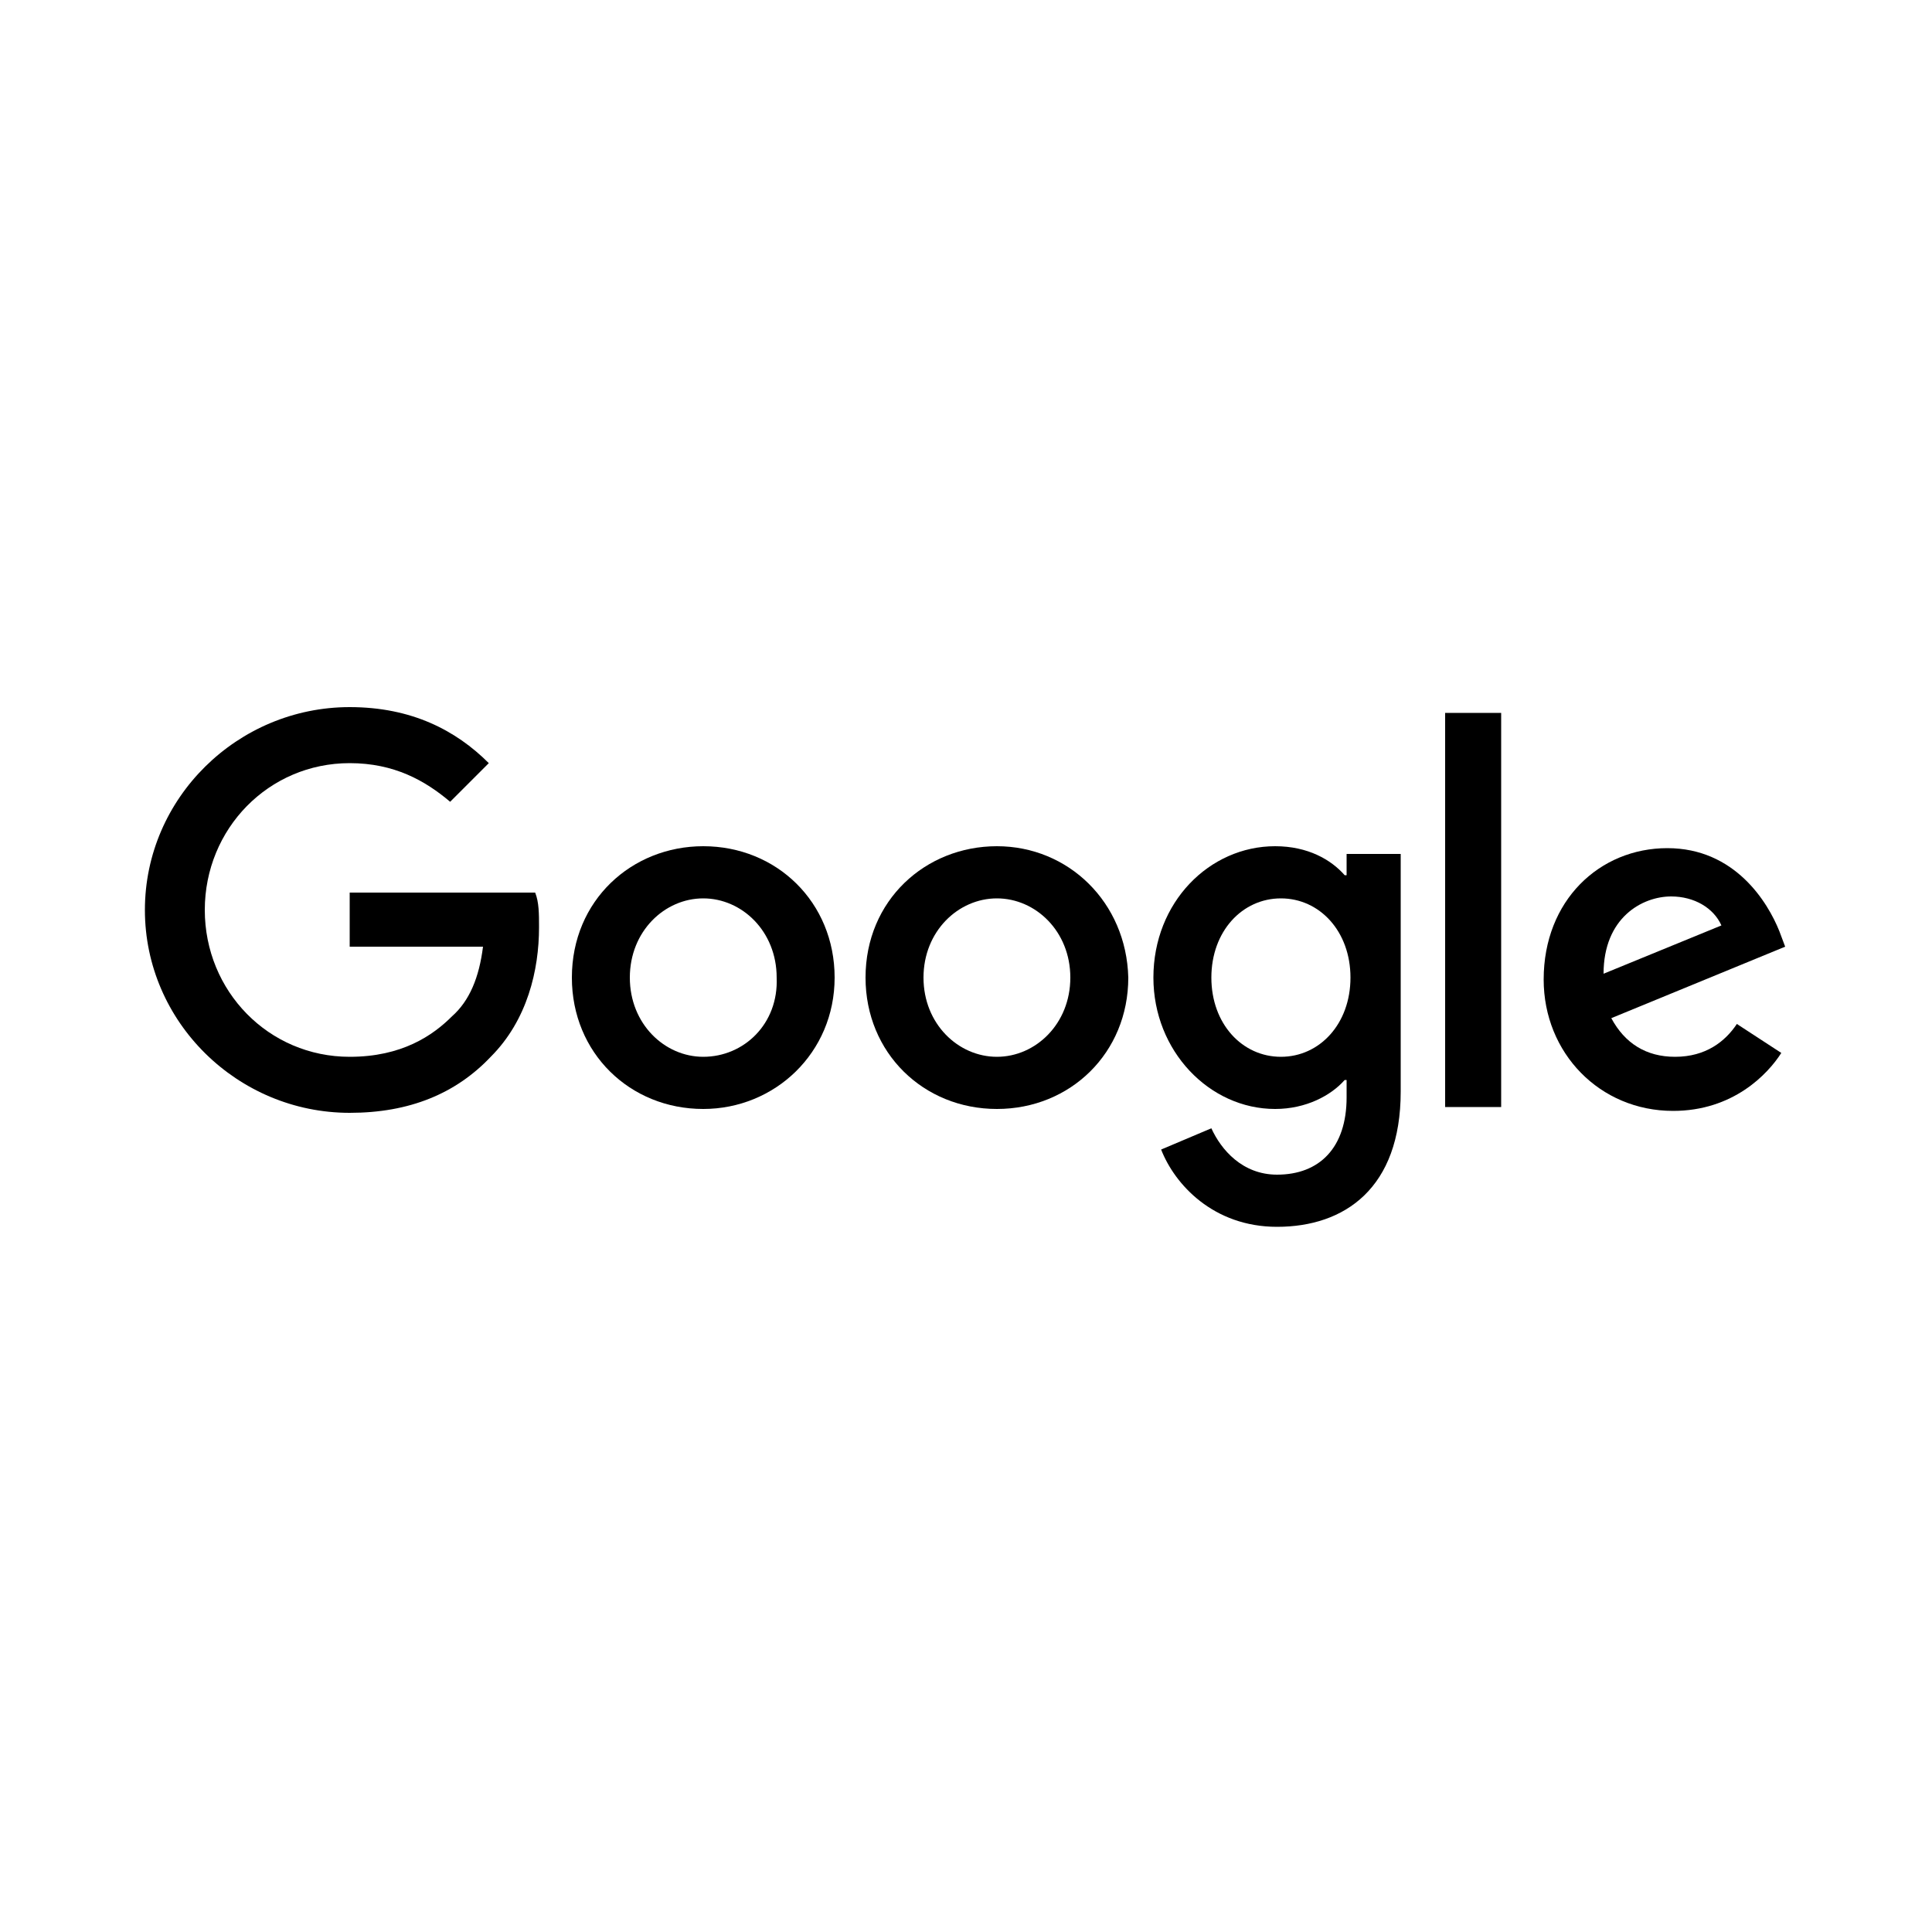 <?xml version="1.0" encoding="utf-8"?>
<!-- Generator: Adobe Illustrator 24.0.3, SVG Export Plug-In . SVG Version: 6.00 Build 0)  -->
<svg version="1.1" xmlns="http://www.w3.org/2000/svg" xmlns:xlink="http://www.w3.org/1999/xlink" x="0px" y="0px"
	 viewBox="0 0 100 100" style="enable-background:new 0 0 100 100;" xml:space="preserve">
<style type="text/css">
	.st0{display:none;}
	.st1{display:inline;}
	.st2{fill-rule:evenodd;clip-rule:evenodd;}
	.st3{clip-path:url(#SVGID_2_);}
	.st4{clip-path:url(#SVGID_4_);}
</style>
<g id="Laag_1" class="st0">
	<g class="st1">
		<path class="st2" d="M31.4,35v25.1c0,1.8,0.1,2.9,0.3,3.4c0.3,1,1.4,1.5,3.1,1.5h1.2v1.7H22.1V65h1.2c1.3,0,2.1-0.3,2.6-0.8
			c0.5-0.5,0.7-1.9,0.7-4.1V35h-1c-1.6,0-3.1,0.5-4.3,1.4c-1.9,1.4-3.1,4.3-3.4,8.5h-1.5l0.3-11.6h24.7l0.2,11.6h-1.5
			c-0.6-4.9-2.1-7.9-4.4-9.2c-1-0.5-2.2-0.8-3.6-0.8H31.4L31.4,35z"/>
		<polygon class="st2" points="16.5,48 23.5,48 23.5,55 16.5,55 16.5,48 		"/>
		<polygon class="st2" points="34.7,48 41.6,48 41.6,55 34.7,55 34.7,48 		"/>
		<polygon class="st2" points="55.6,48 62.6,48 62.6,55 55.6,55 55.6,48 		"/>
		<polygon class="st2" points="76.5,48 83.5,48 83.5,55 76.5,55 76.5,48 		"/>
	</g>
</g>
<g id="Laag_2" class="st0">
	<g class="st1">
		<path d="M65.3,43.5c-0.2,0.2-0.4,0.3-0.6,0.4L67,47L65.3,43.5z"/>
		<path d="M58.2,33.1l4,6.9c0.2-0.2,0.5-0.3,0.7-0.4L58.2,33.1z"/>
		<path d="M65.9,42.3l8.7-0.4l-8.6-0.4c0,0.1,0,0.3,0,0.4C65.9,42,65.9,42.1,65.9,42.3"/>
		<path d="M61.3,41.5l-10.3,0.4l10.3,0.4c0-0.1,0-0.2,0-0.4C61.3,41.7,61.3,41.6,61.3,41.5"/>
		<path d="M65.4,40.3l3.8-6.8l-4.4,6.3C65,39.9,65.2,40.1,65.4,40.3"/>
		<g>
			<defs>
				<path id="SVGID_1_" d="M51.8,55.4l7.4,0l0-1.4l-1.3,0c-0.4,0-0.8-0.4-0.8-0.9l0-2.4C55.1,52.8,53.6,54.1,51.8,55.4 M60.8,48.9
					l0.9,0c0.5,0,0.9,0.4,0.9,0.9l0,3.5c0,0.5-0.4,0.9-0.8,0.9l-1.5,0v1.4l7.2,0l0-1.4h-1.2c-0.3,0-0.8-0.3-0.8-0.9l0-5.7l-4.6,0
					L60.8,48.9z M76.5,47.2c-1.8,0-2.8,0.8-3.3,1.3c0-0.4,0-1,0-1l-4.7,0l0,1.4l1,0c0.5,0,0.9,0.4,0.9,0.9l0,3.4
					c0,0.4-0.4,0.9-0.9,0.9l-1.1,0l0,1.4l6.4,0l0-1.4h-0.7c-0.5,0-0.9-0.4-0.9-0.9l0-2c0-1.4,1.2-2.6,2.6-2.6c1.4,0,1.6,1.1,1.6,1.2
					l0,3.4c0,0.4-0.4,0.8-0.9,0.8h-0.8l0,1.4l6,0l0-1.4l-0.7,0c-0.5,0-0.9-0.4-0.9-0.9l0-3.1C80.3,48.4,78.8,47.2,76.5,47.2
					L76.5,47.2z M85.8,50.1c0-1,1-1.8,2.2-1.8c1.2,0,2.2,0.8,2.2,1.8c0,1-1,1.8-2.2,1.8h0C86.8,51.8,85.8,51,85.8,50.1 M88,47.1
					c-2.9,0-5.3,1.3-5.3,3c0,0.7,0.4,1.4,1.1,1.8c0,0-1.3,0.4-1.3,1.6c0,0.9,0.5,2.1,3.1,2.1c0.2,0,0.5,0,0.9,0c1,0,2.3,0,3.1,0
					c1.3,0,2.2,0.5,2.2,1.6c0,1.4-1.4,1.8-3.3,1.8c-1.1,0-2.6-0.4-2.9-1.4l-2.7,0c0.1,1.7,3,2.8,5.5,2.9c1.8,0.1,6.5-0.3,6.5-3.3
					c0-1.5-0.8-3.3-5.2-3.3c-1.6,0-2.9,0-3.9,0c-0.8,0-0.8-0.9-0.2-1c0.7,0.2,1.6,0.3,2.4,0.3c3.6,0,5.3-1.3,5.3-3
					c0-0.3-0.1-0.6-0.2-0.8c1.4-0.9,1.8-2,1.8-2l-2.4,0c0,0-0.3,0.4-0.8,0.7c0,0-0.1,0-0.1,0C90.8,47.4,89.5,47.1,88,47.1L88,47.1z
					 M31.5,48.7l0,1.4l2.2,0l0,3c0,1.3,1.1,2.7,3.2,2.7c2.3,0,4-1.3,4-3v-0.2l-1.4,0l0,0.1c0,0.1-0.2,1.5-1.8,1.5
					c-0.6,0-1-0.5-1-0.9c0,0,0-2.6,0-3.3c0.3,0,3.3,0,3.3,0l0-1.4l-3.3,0c0-0.3,0-4.4,0-4.4h-0.4l-1.4,0
					C34.8,47.7,33,48.6,31.5,48.7 M29.6,43.9c-2.4,0-5.1,1.1-5,4.1l0,5.2c0,0.3-0.3,0.9-0.9,0.9l-1.5,0l0,1.4l7.9,0l0-1.4l-1.7,0
					c-0.5,0-0.9-0.4-0.9-0.9c0,0,0-2.9,0-3.2l3.1,0l0-1.4l-3.1,0l0-1.4c0-1.8,1.5-2.2,2.1-2.2c0.4,0,0.7,0.1,0.9,0.2
					c-0.1,0.2-0.2,0.4-0.2,0.7c0,0.7,0.6,1.3,1.3,1.3c0.7,0,1.3-0.6,1.3-1.3c0-0.3-0.1-0.5-0.2-0.8C32.5,44.5,31.5,43.9,29.6,43.9
					L29.6,43.9z M44.6,50.1c0.1-0.4,0.6-1.6,2-1.6c1.2,0,1.7,1.2,1.8,1.6L44.6,50.1z M14.3,43.3C7,43.3,5,48.4,5,51.2
					C5,54,6.2,63.5,25,63.3c24.7-0.2,37.3-19.5,37.3-19.5s-1.8,2.3-5.1,5.2v-4.9l-4.8,0l0,1.3l0.9,0c0.6,0,0.9,0.5,0.9,0.9l0,5.1
					c-0.1,0.1-2.8,2-3.4,2.3c-1.6,1-3.4,0.7-3.4,0.7c-1.4-0.2-3-0.8-3-2.9c0,0,0-0.1,0-0.2l7.2,0l0-0.2c0,0-0.5-4-4.9-4
					c-3.9,0-5,2.3-5,4.2c0,4,5.1,4.5,5.5,4.3L46.7,56c-5.8,3-13.1,5.2-21.8,5c0.5,0-16.5,0.1-16.3-10.3c0.1-3,2.4-5.3,5.6-5.3
					c3.5,0,4.3,2.6,4.4,3.2l-5.2,0c0.1-0.4,0.5-1.6,1.7-2.2c-1.2-0.3-5,0.5-5.2,4.5c-0.2,2.8,2,5.8,6.7,5.8c2.8,0,5-1.8,5.8-3.9
					l-3.2,0c-0.4,1.1-1.5,2-2.7,2c-1.7,0-3.8-1.3-3.3-4.8c0.7,0,9.6,0,9.6,0C22.8,49.6,21.8,43.3,14.3,43.3L14.3,43.3z"/>
			</defs>
			<use xlink:href="#SVGID_1_"  style="overflow:visible;"/>
			<clipPath id="SVGID_2_">
				<use xlink:href="#SVGID_1_"  style="overflow:visible;"/>
			</clipPath>
			
				<rect x="3.9" y="34.6" transform="matrix(0.981 -0.196 0.196 0.981 -9.49 10.829)" class="st3" width="92.2" height="37.5"/>
		</g>
		<g>
			<defs>
				<path id="SVGID_3_" d="M66.5,43.5c1.3,0.8,1.3,0.9,0.8,2.4c0.8-1.3,0.9-1.3,2.4-0.8c-1.3-0.8-1.3-0.9-0.8-2.4
					C68.1,44,68,44.1,66.5,43.5 M77,40.7c-0.2,0.5-0.2,0.7-0.4,0.8L75,41.9l1.6,0.3c0.2,0.1,0.3,0.2,0.4,0.8l0.2,0.8l0.2-0.8
					c0.2-0.5,0.5-0.7,0.7-0.8l1.8-0.3L78,41.5c-0.2-0.1-0.5-0.2-0.7-0.8l-0.2-0.8L77,40.7z M67,40c1.2-0.4,1.4-0.4,2,0.8
					c-0.4-1.2-0.4-1.4,0.8-2c-1.2,0.4-1.4,0.4-2-0.8C68.1,39.2,68.1,39.4,67,40 M57.7,38.8c1.1,0.7,1.2,0.8,0.8,2
					c0.7-1.1,0.8-1.2,2-0.8c-1.1-0.7-1.2-0.8-0.8-2C59.1,39.1,59,39.2,57.7,38.8 M69.7,38.2c2.2,0.2,2.4,0.4,2.6,2.6
					c0.2-2.2,0.4-2.4,2.6-2.6c-2.2-0.2-2.4-0.4-2.6-2.6C72.1,37.8,71.9,37.9,69.7,38.2 M52.2,38.1c2.2,0.2,2.4,0.4,2.6,2.6
					c0.2-2.2,0.4-2.4,2.6-2.6c-2.2-0.2-2.4-0.4-2.6-2.6C54.5,37.7,54.4,37.9,52.2,38.1 M62.1,36.6c1.5,0.2,1.6,0.3,1.8,1.8
					c0.2-1.5,0.3-1.6,1.8-1.8c-1.5-0.2-1.6-0.3-1.8-1.8C63.7,36.4,63.6,36.5,62.1,36.6 M69.1,35.9c1,0.1,1,0.2,1.1,1.1
					c0.1-1,0.2-1,1.1-1.1c-1-0.1-1-0.2-1.1-1.1C70.2,35.7,70.1,35.8,69.1,35.9 M56.2,36c1,0.1,1.1,0.2,1.2,1.2
					c0.1-1,0.2-1.1,1.2-1.2c-1-0.1-1.1-0.2-1.2-1.2C57.4,35.8,57.3,35.9,56.2,36 M64.9,34.1c1,0.1,1.1,0.2,1.2,1.2
					c0.1-1,0.2-1.1,1.2-1.2c-1-0.1-1.1-0.2-1.2-1.2C66,33.9,65.9,34,64.9,34.1 M59.7,32.1c2.3,0.2,2.5,0.4,2.7,2.7
					c0.2-2.3,0.4-2.5,2.7-2.7c-2.3-0.2-2.5-0.4-2.7-2.7C62.2,31.6,62,31.8,59.7,32.1 M56,30.5c0.1,0.2,0.1,0.6-0.3,1L55.1,32
					l0.8-0.3c0.5-0.2,0.7-0.2,0.9-0.1l1,1l-0.5-1.3c-0.1-0.2,0-0.3,0.4-0.7l0.6-0.6l-0.8,0.3c-0.5,0.2-0.8,0-1-0.2l-1.3-1.4L56,30.5
					z M72.5,28.1l-1.6,1.7c-0.2,0.2-0.6,0.4-1.3,0.2l-1-0.4l0.7,0.8c0.4,0.4,0.6,0.7,0.5,1L69.5,33l1.2-1.1c0.2-0.2,0.5-0.2,1.1,0
					l1,0.4l-0.7-0.7c-0.5-0.5-0.4-1-0.3-1.2L72.5,28.1L72.5,28.1z"/>
			</defs>
			<use xlink:href="#SVGID_3_"  style="overflow:visible;"/>
			<clipPath id="SVGID_4_">
				<use xlink:href="#SVGID_3_"  style="overflow:visible;"/>
			</clipPath>
			
				<rect x="57.1" y="23.2" transform="matrix(1.215972e-03 -1 1 1.215972e-03 28.91 103.002)" class="st4" width="17.8" height="27.7"/>
		</g>
	</g>
</g>
<g id="Laag_3" class="st0">
	<g class="st1">
		<polygon points="21.7,55.5 13.7,43.1 5.6,55.5 13.7,51.6 		"/>
		<polygon points="5,56.9 13.4,56.9 13.7,56.9 22.4,56.9 13.7,53.3 		"/>
		<path d="M33,44.4h-3.9v11H33c4,0,6.4-2.1,6.4-5.5C39.4,46.5,37,44.4,33,44.4z M33,53.5h-1.4v-7.2H33c2.6,0,3.9,1.3,3.9,3.6
			C36.9,52.2,35.6,53.5,33,53.5z"/>
		<polygon points="47.8,50.7 52.5,50.7 52.5,48.7 47.8,48.7 47.8,46.3 53.1,46.3 53.1,44.4 45.3,44.4 45.3,55.5 53.3,55.5 
			53.3,53.5 47.8,53.5 		"/>
		<polygon points="62.6,44.4 60.1,44.4 60.1,55.5 67.3,55.5 67.3,53.5 62.6,53.5 		"/>
		<polygon points="70.7,46.3 74.5,46.3 74.5,55.5 76.9,55.5 76.9,46.3 80.7,46.3 80.7,44.4 70.7,44.4 		"/>
		<path d="M90.5,44.4H88l-4.6,11.1h2.4l1.1-2.8h4.5l1.1,2.8H95L90.5,44.4z M87.5,50.8l1.5-3.9l1.5,3.9H87.5z"/>
	</g>
</g>
<g id="Laag_4" class="st0">
	<g class="st1">
		<g>
			<path d="M10,55.2c0.4,0.2,0.8,0.4,1.3,0.4c1.4,0,2.2-0.7,2.2-1.9V43h6.3v10.2c0,2.5-3.8,4-6.9,4c-1.4,0-2.1-0.3-2.9-0.6V55.2z"/>
			<polygon points="36.5,57 36.5,43 43.1,43 46,49.1 49.2,43 55.2,43 55.2,57 48.9,57 48.9,48.9 45,57 43,57 39.1,48.8 39.1,57 			
				"/>
			<path d="M57.5,57V43h7c3.9,0,6.9,0.6,6.9,3.4c0,1.4-0.6,2.5-2.8,2.7c3,0.4,3.4,2,3.4,3.7c0,2.6-2.2,4.1-7.4,4.1H57.5 M63.8,55.6
				c0.8,0.1,1.5,0,2.2-0.6c0.6-0.5,0.9-1.3,0.9-2.1c0-1-0.4-1.9-1.2-2.5c-0.7-0.5-1.3-0.7-1.9-0.6V55.6 M63.8,48.5
				c0.6,0,1.3,0,1.9-0.4c0.6-0.4,1-1,1-1.7c0-1.3-0.8-2.1-2.4-2.1c-0.2,0-0.3,0-0.5,0V48.5z"/>
			<path d="M73.1,50c0-4,3.8-7.3,8.4-7.3S90,46,90,50c0,4-3.8,7.3-8.4,7.3S73.1,54,73.1,50 M81.6,55.9c1.5,0,1.9-2.4,1.9-5.9
				c0-3.4-0.4-5.9-1.9-5.9c-1.5,0-1.9,2.4-1.9,5.9C79.6,53.4,80,55.9,81.6,55.9z"/>
			<path d="M29.9,55.7c-1.3,0-1.7-1.3-1.7-2.3l0-10.4h-6.3v9.4c0,3.2,2,4.9,6.1,4.9c4.7,0,6.1-1.6,6.1-4.9V43h-2.6v10.4
				C31.6,54.5,31.2,55.7,29.9,55.7z"/>
		</g>
		<g>
			<path d="M10,55.2c0.4,0.2,0.8,0.4,1.3,0.4c1.4,0,2.2-0.7,2.2-1.9V43h6.3v10.2c0,2.5-3.8,4-6.9,4c-1.4,0-2.1-0.3-2.9-0.6V55.2z"/>
			<polygon points="36.5,57 36.5,43 43.1,43 46,49.1 49.2,43 55.2,43 55.2,57 48.9,57 48.9,48.9 45,57 43,57 39.1,48.8 39.1,57 			
				"/>
			<path d="M57.5,57V43h7c3.9,0,6.9,0.6,6.9,3.4c0,1.4-0.6,2.5-2.8,2.7c3,0.4,3.4,2,3.4,3.7c0,2.6-2.2,4.1-7.4,4.1H57.5 M63.8,55.6
				c0.8,0.1,1.5,0,2.2-0.6c0.6-0.5,0.9-1.3,0.9-2.1c0-1-0.4-1.9-1.2-2.5c-0.7-0.5-1.3-0.7-1.9-0.6V55.6 M63.8,48.5
				c0.6,0,1.3,0,1.9-0.4c0.6-0.4,1-1,1-1.7c0-1.3-0.8-2.1-2.4-2.1c-0.2,0-0.3,0-0.5,0V48.5z"/>
			<path d="M73.1,50c0-4,3.8-7.3,8.4-7.3S90,46,90,50c0,4-3.8,7.3-8.4,7.3S73.1,54,73.1,50 M81.6,55.9c1.5,0,1.9-2.4,1.9-5.9
				c0-3.4-0.4-5.9-1.9-5.9c-1.5,0-1.9,2.4-1.9,5.9C79.6,53.4,80,55.9,81.6,55.9z"/>
			<path d="M29.9,55.7c-1.3,0-1.7-1.3-1.7-2.3l0-10.4h-6.3v9.4c0,3.2,2,4.9,6.1,4.9c4.7,0,6.1-1.6,6.1-4.9V43h-2.6v10.4
				C31.6,54.5,31.2,55.7,29.9,55.7z"/>
		</g>
	</g>
</g>
<g id="Laag_5" class="st0">
	<g class="st1">
		<path id="path43" d="M35.5,56.9c0,0,0.2-0.2,0.2-0.3c0.1-0.3,0-0.6,0-0.6l-2.9-4.5v0l0,4.8l0.1,0.4l0.2,0.2H24l0.2-0.2l0.1-0.4
			l0-12.4l-0.1-0.4l-0.1-0.2h9.1l-0.2,0.2l-0.1,0.4l0,4.5l3.3-4.3c0,0,0.1-0.2,0.1-0.4c0-0.2-0.2-0.4-0.2-0.4l9.1,0l-4,5.6l4.8,7.6
			l0.4,0.3l0.4,0.2H35.5V56.9z"/>
		<path id="polygon53" d="M18.9,56.3l0.1,0.4l0.1,0.3l-9.1,0l0.1-0.3l0-0.4V43.8l0-0.4L10,43.2h9.1L19,43.4l-0.1,0.4L18.9,56.3z"/>
		<path id="polygon63" d="M62.4,48.2l0.4-0.1L63,48l0,3.8l-0.3-0.2l-0.4-0.1l-5.1,0v1.3h6.6l0.5-0.1l0.2-0.2l0,4.3l-16,0l0.1-0.3
			l0.1-0.4V43.8l-0.1-0.4l-0.2-0.3l15.9,0l0,4.2l-0.3-0.1l-0.4,0h-6.6v1.1L62.4,48.2z"/>
		<path id="path73" d="M77.5,48.9l-1.1,2.4h2.1L77.5,48.9z M72.1,43.8c0,0,0.1-0.2,0-0.4c0-0.2-0.2-0.3-0.2-0.3l12.4,0
			c0,0-0.1,0.1-0.2,0.3c0,0.2,0,0.4,0,0.4l5.4,12.6l0.2,0.3l0.2,0.2l-9.8,0c0,0,0.1-0.3,0.1-0.4c0-0.1-0.1-0.3-0.1-0.3l-0.6-1.8
			h-4.2l-0.7,1.8c0,0-0.1,0-0.1,0.2c0,0.3,0.2,0.5,0.2,0.5H67c0,0,0.3-0.1,0.4-0.4c0.1-0.3,0.1-0.2,0.1-0.2L72.1,43.8L72.1,43.8z"/>
	</g>
</g>
<g id="Laag_6">
	<g id="XMLID_11_">
		<path id="XMLID_13_" d="M18.1,46.2V49H25c-0.2,1.6-0.7,2.8-1.6,3.6c-1,1-2.6,2.1-5.3,2.1c-4.2,0-7.5-3.4-7.5-7.6s3.3-7.6,7.5-7.6
			c2.3,0,3.9,0.9,5.2,2l2-2c-1.7-1.7-4-2.9-7.2-2.9c-5.8,0-10.6,4.7-10.6,10.5s4.8,10.5,10.6,10.5c3.1,0,5.5-1,7.3-2.9
			c1.9-1.9,2.5-4.5,2.5-6.7c0-0.7,0-1.3-0.2-1.8H18.1z"/>
		<path id="XMLID_24_" d="M36.4,43.8c-3.7,0-6.8,2.8-6.8,6.8c0,3.9,3,6.8,6.8,6.8c3.7,0,6.8-2.9,6.8-6.8
			C43.2,46.7,40.2,43.8,36.4,43.8z M36.4,54.7c-2,0-3.8-1.7-3.8-4.1c0-2.4,1.8-4.1,3.8-4.1s3.8,1.7,3.8,4.1
			C40.3,53,38.5,54.7,36.4,54.7z"/>
		<path id="XMLID_21_" d="M69.7,45.3h-0.1c-0.7-0.8-1.9-1.5-3.6-1.5c-3.4,0-6.3,2.9-6.3,6.8c0,3.8,2.9,6.8,6.3,6.8
			c1.6,0,2.9-0.7,3.6-1.5h0.1v0.9c0,2.6-1.4,4-3.6,4c-1.8,0-2.9-1.3-3.4-2.4l-2.6,1.1c0.7,1.8,2.7,4,6,4c3.5,0,6.4-2,6.4-7V44.2
			h-2.8V45.3z M66.3,54.7c-2,0-3.6-1.7-3.6-4.1c0-2.4,1.6-4.1,3.6-4.1c2,0,3.6,1.7,3.6,4.1C69.9,53,68.3,54.7,66.3,54.7z"/>
		<path id="XMLID_18_" d="M51.6,43.8c-3.7,0-6.8,2.8-6.8,6.8c0,3.9,3,6.8,6.8,6.8s6.8-2.9,6.8-6.8C58.3,46.7,55.3,43.8,51.6,43.8z
			 M51.6,54.7c-2,0-3.8-1.7-3.8-4.1c0-2.4,1.8-4.1,3.8-4.1s3.8,1.7,3.8,4.1C55.4,53,53.6,54.7,51.6,54.7z"/>
		<path id="XMLID_5_" d="M74.8,36.9h2.9v20.4h-2.9V36.9z"/>
		<path id="XMLID_14_" d="M86.7,54.7c-1.5,0-2.6-0.7-3.3-2l9-3.7l-0.3-0.8c-0.6-1.5-2.3-4.3-5.8-4.3c-3.5,0-6.4,2.7-6.4,6.8
			c0,3.8,2.9,6.8,6.7,6.8c3.1,0,4.9-1.9,5.6-3l-2.3-1.5C89.3,53.9,88.3,54.7,86.7,54.7L86.7,54.7z M86.5,46.4c1.2,0,2.2,0.6,2.6,1.5
			L83,50.4C83,47.5,85,46.4,86.5,46.4z"/>
	</g>
</g>
</svg>
